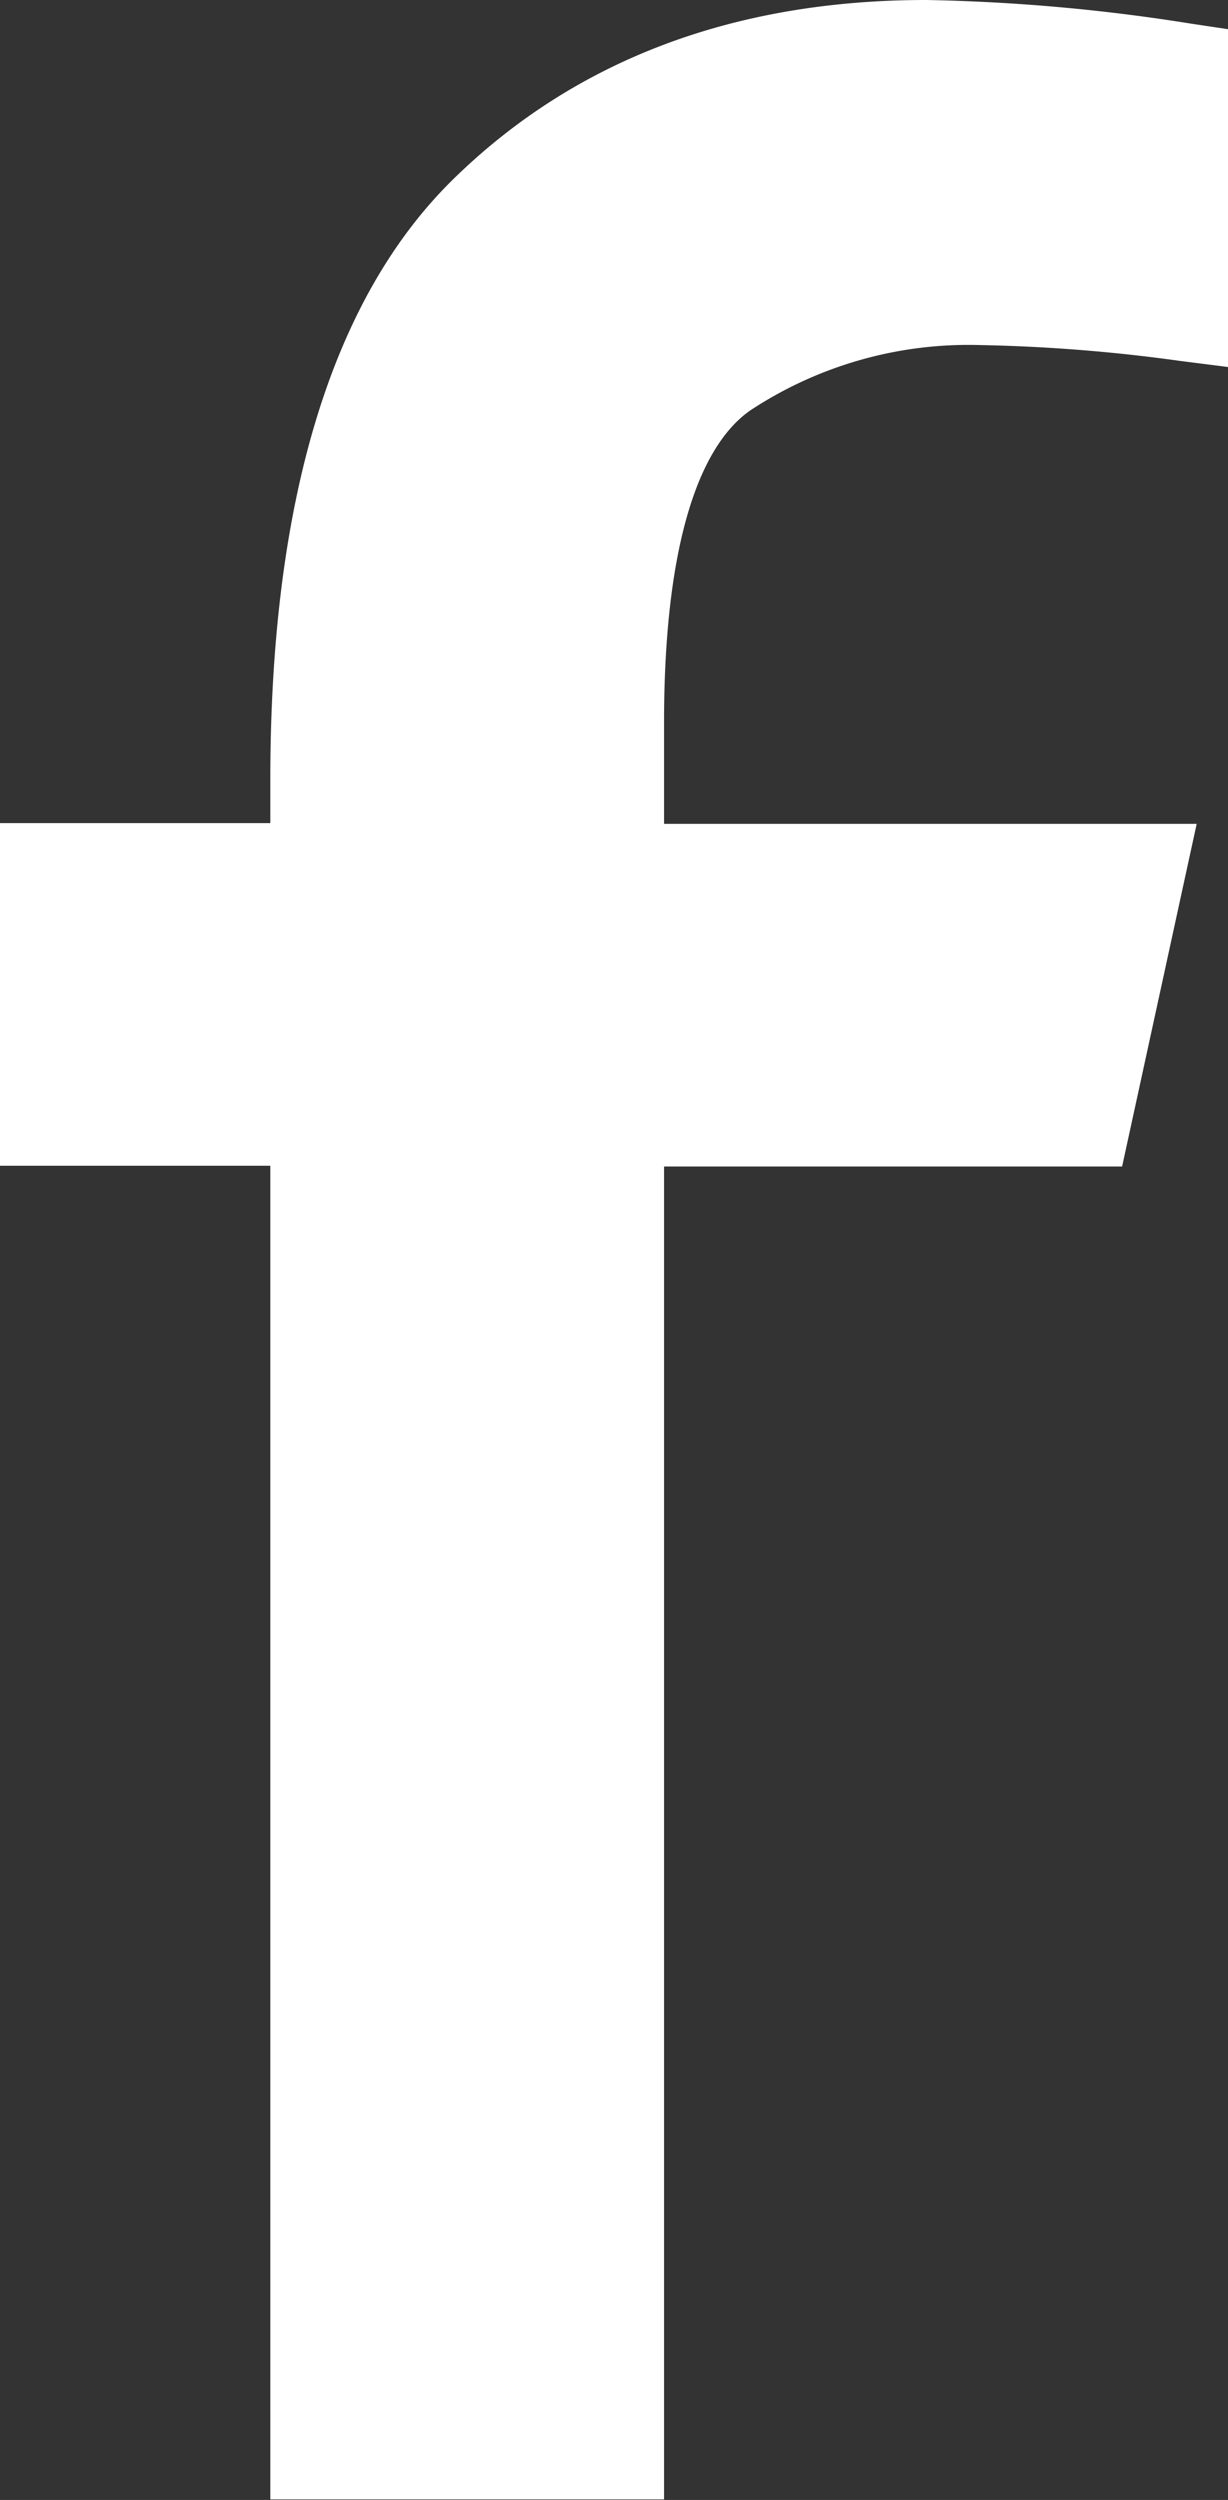 <svg xmlns="http://www.w3.org/2000/svg" viewBox="0 0 65.87 134.03"><rect x="0" y="0" width="65.87" height="134.03" fill="#333333" stroke="none"/><defs><style>.cls-1{fill:#fff;}</style></defs><g id="Layer_2" data-name="Layer 2"><g id="Layer_1-2" data-name="Layer 1"><path class="cls-1" d="M33.31,60.19h25l3-13.75h-28V38.69q0-14.76,5.63-18.63a23.44,23.44,0,0,1,13.62-3.87,92.11,92.11,0,0,1,11,.87V3.56A97.79,97.79,0,0,0,49.69,2.31q-14.62,0-23.75,8.94T16.81,41.81v4.63H2.31V60.19h14.5v71.53h16.5Z"/><path class="cls-1" d="M35.62,134H14.5V62.5H0V44.13H14.5V41.81c0-15,3.3-25.83,9.82-32.21S39.36,0,49.69,0A101,101,0,0,1,63.9,1.27l2,.3V19.68l-2.6-.33a89.7,89.7,0,0,0-10.71-.85A21.27,21.27,0,0,0,40.25,22c-3,2.09-4.63,7.87-4.63,16.73v5.44H64.19l-4,18.37H35.62Zm-16.5-4.62H31V57.88H56.46l2-9.13H31V38.69c0-10.75,2.17-17.46,6.63-20.53a25.79,25.79,0,0,1,14.93-4.28,80.76,80.76,0,0,1,8.69.58V5.56a89.52,89.52,0,0,0-11.56-.94c-9.21,0-16.45,2.71-22.14,8.28s-8.43,15.21-8.43,28.91v6.94H4.62v9.13h14.5Z"/></g></g></svg>
